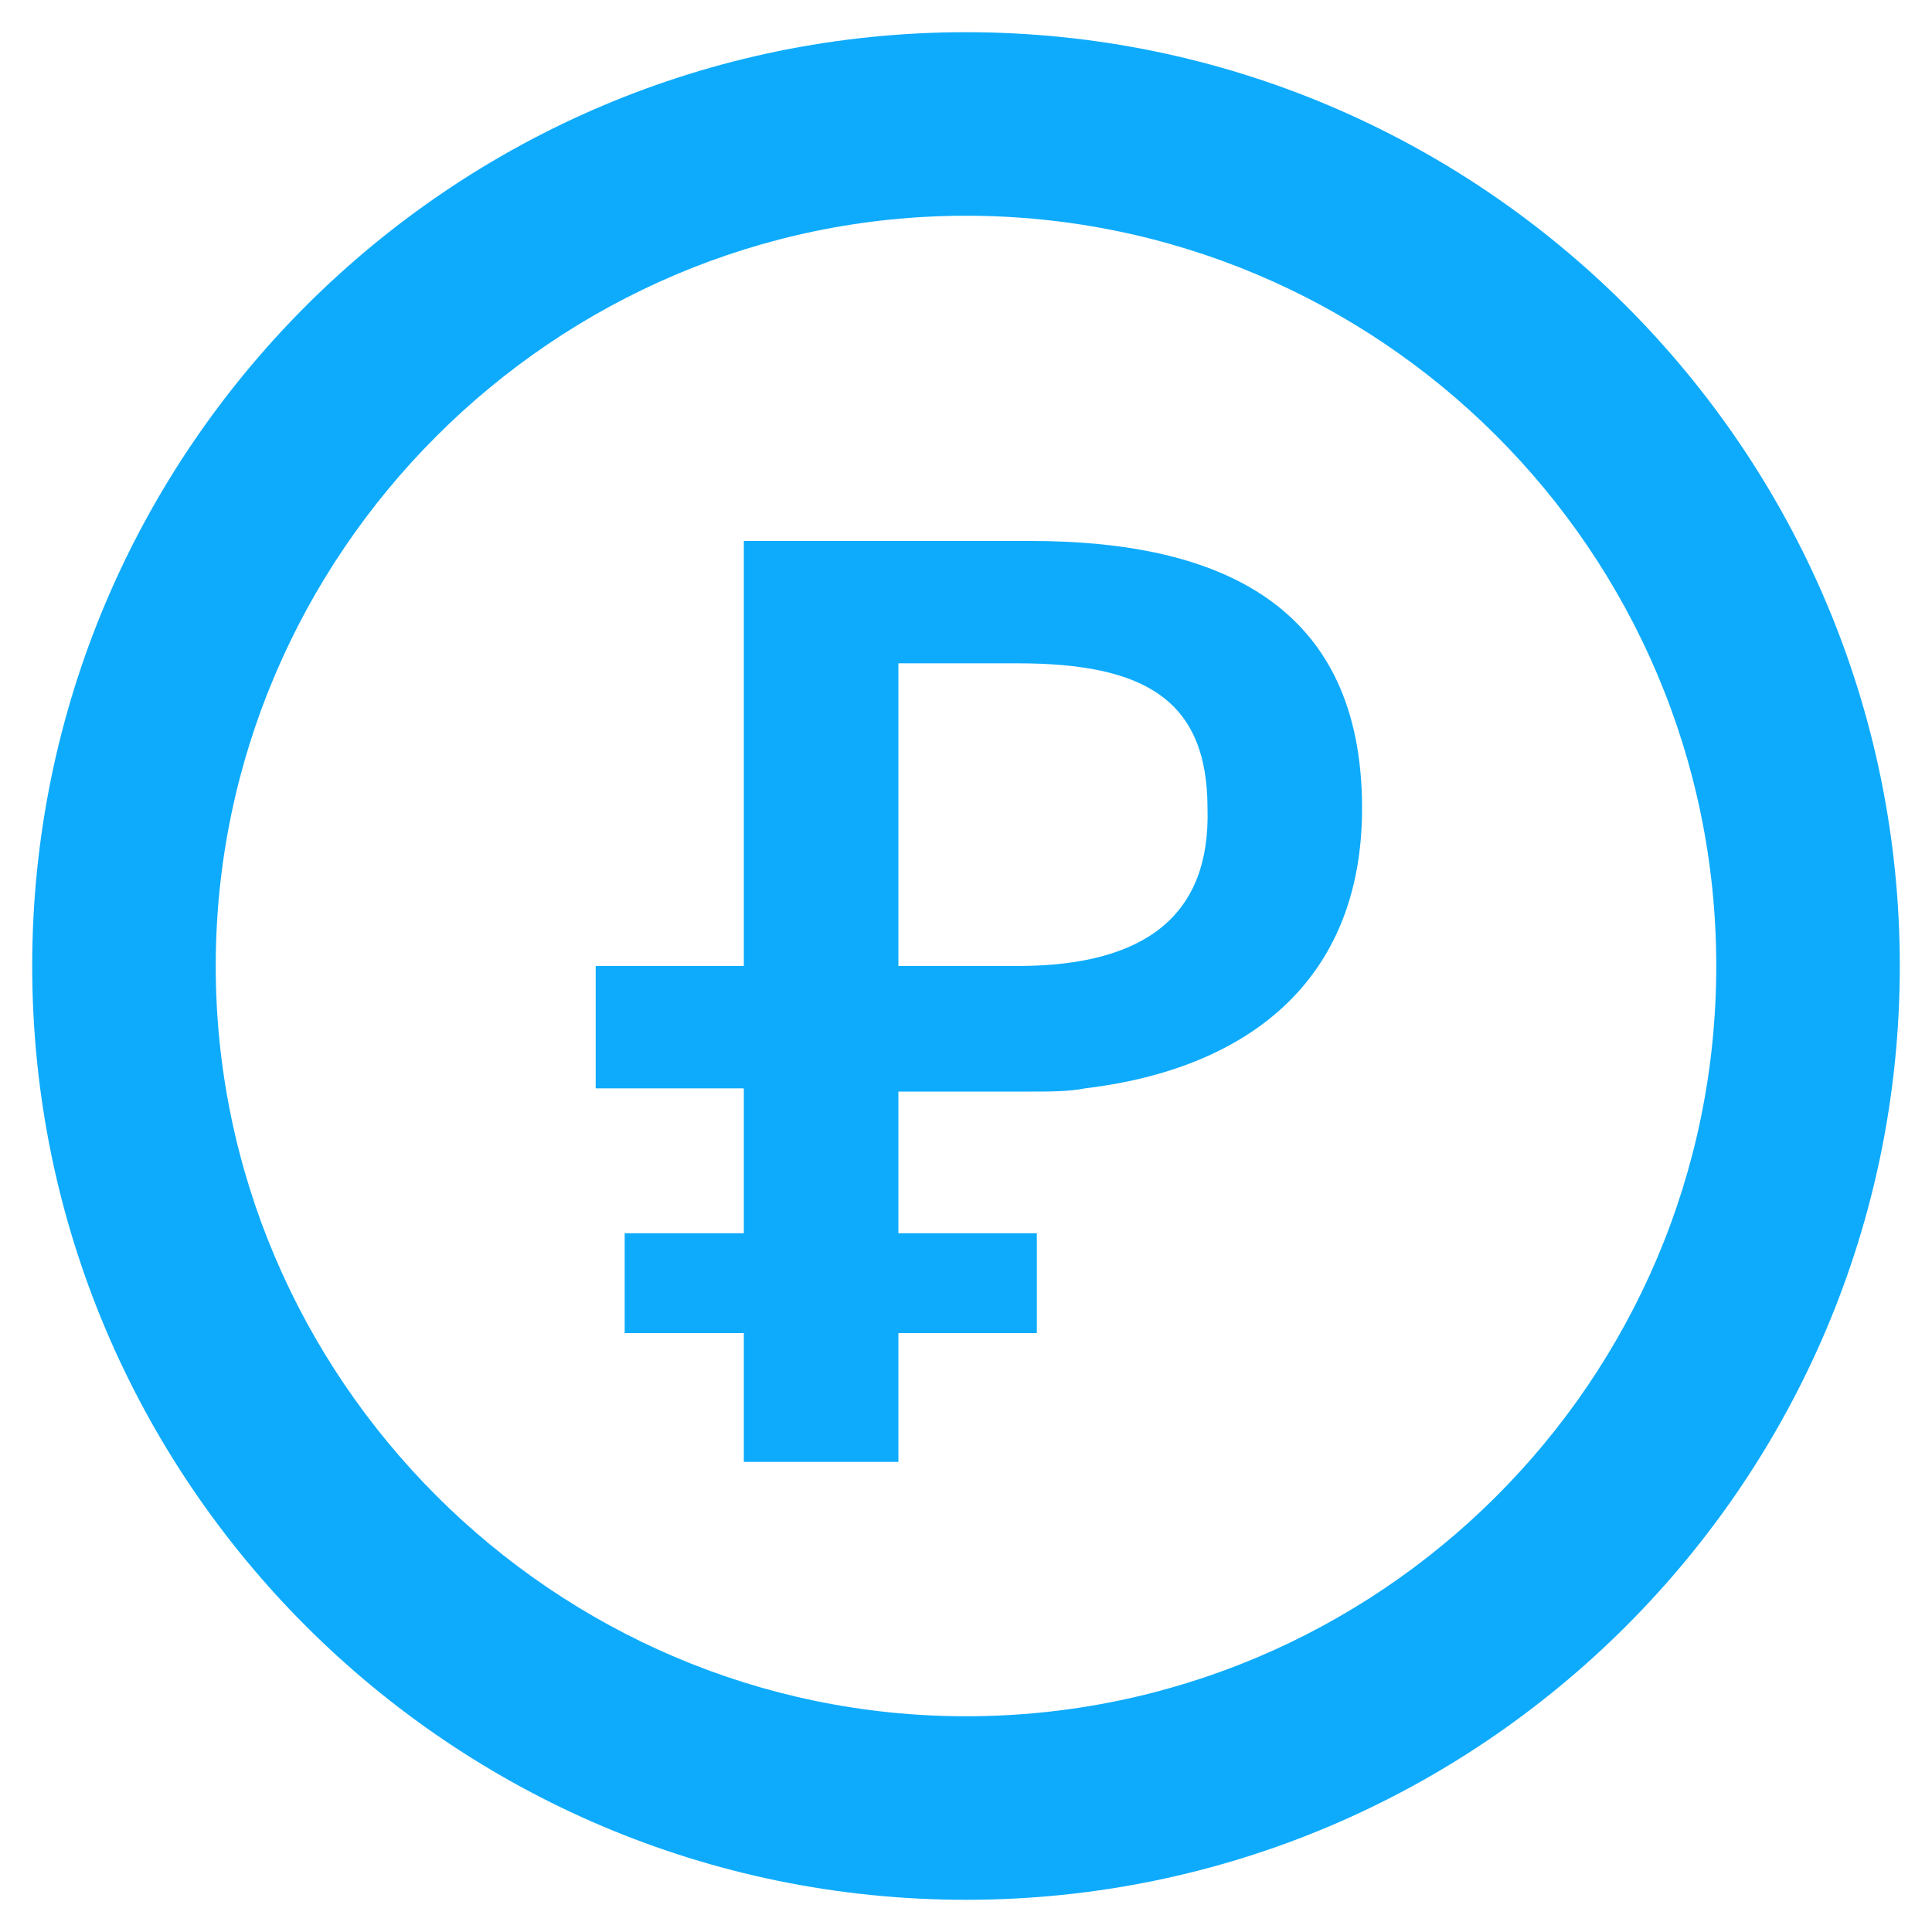 <?xml version="1.0" encoding="utf-8"?>
<!-- Generator: Adobe Illustrator 26.2.1, SVG Export Plug-In . SVG Version: 6.00 Build 0)  -->
<svg version="1.1" id="Слой_1" xmlns="http://www.w3.org/2000/svg" xmlns:xlink="http://www.w3.org/1999/xlink" x="0px" y="0px"
	 viewBox="0 0 60 60" style="enable-background:new 0 0 60 60;" xml:space="preserve">
<style type="text/css">
	.st0{fill:#0EABFC;}
</style>
<g>
	<path class="st0" d="M30,59C14,59,1,46,1,30S14,1,30,1s29,13,29,29S46,59,30,59z M30,6.7C17.2,6.7,6.7,17.2,6.7,30
		S17.2,53.3,30,53.3S53.3,42.9,53.3,30S42.8,6.7,30,6.7z"/>
</g>
<path class="st0" d="M42.3,25.1c0-6.3-4.4-8.3-10.3-8.3h-8.9V30h-4.6v3.8h4.6v4.5h-3.7v3.1h3.7v4h4.8v-4h4.3v-3.1h-4.3v-4.4H32
	c0.6,0,1.2,0,1.7-0.1l0,0l0,0C38.7,33.2,42.3,30.5,42.3,25.1z M31.6,30h-3.7v-9.4h3.7c3.9,0,5.9,1.1,5.9,4.5
	C37.6,28.4,35.6,30,31.6,30z"/>
</svg>
